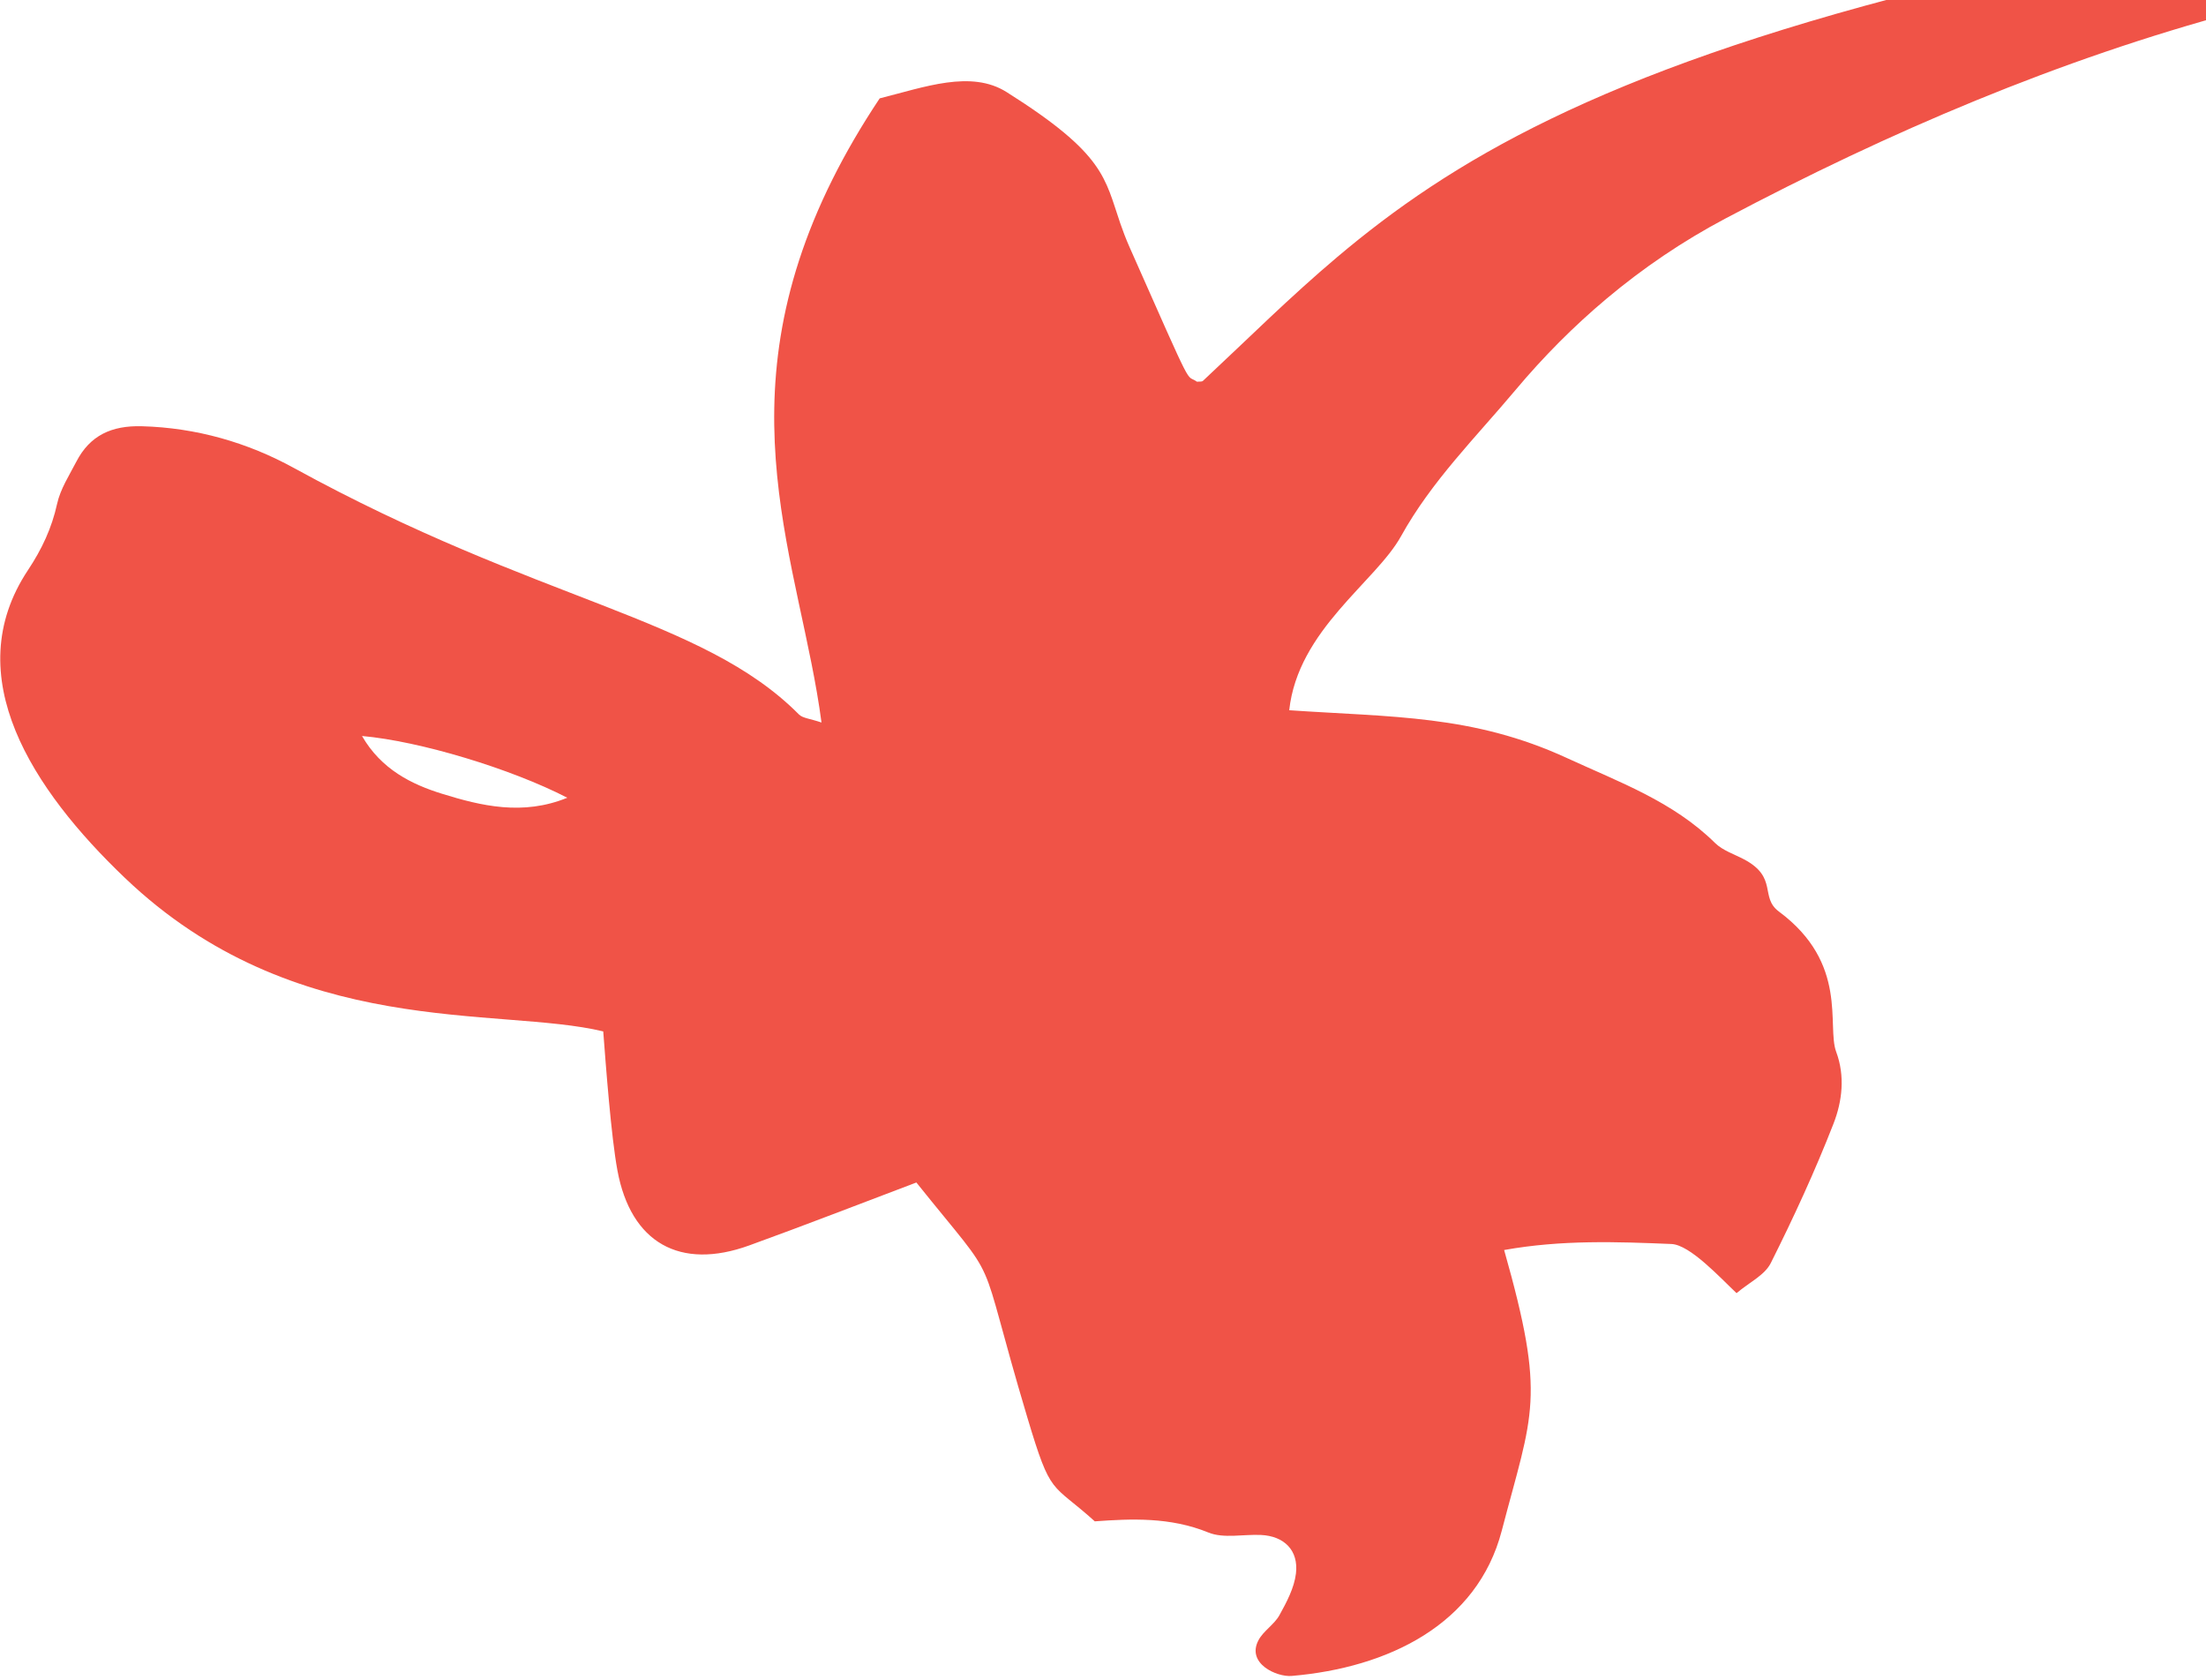 <?xml version="1.0" encoding="UTF-8"?> <svg xmlns="http://www.w3.org/2000/svg" width="436" height="332" viewBox="0 0 436 332" fill="none"><path d="M492.347 -12.739L483.745 -14.606C466.723 -18.221 449.607 -16.617 432.369 -15.091C414.183 -13.482 397.563 -6.345 380.187 -1.927C315.994 14.395 286.689 31.908 264.295 50.805C254.924 58.713 246.762 66.863 237.761 75.271C237.521 75.496 236.975 75.394 236.571 75.447C234.163 73.711 236.42 78.59 223.267 48.893C222.505 47.172 221.922 45.612 221.422 44.164C218.323 35.178 218.441 30.482 198.943 18.195C191.924 13.772 182.725 17.218 173.864 19.444C170.209 24.93 167.139 30.229 164.576 35.358C142.356 79.822 158.26 111.578 162.363 142.809C160.082 142.025 158.648 141.961 157.905 141.213C138.739 121.902 106.57 119.117 58.077 92.491C48.926 87.467 38.795 84.537 28.035 84.248C22.079 84.088 17.787 86.024 15.074 91.273C13.673 93.982 11.926 96.672 11.287 99.579C10.227 104.404 8.263 108.569 5.53 112.684C-8.381 133.615 6.482 156.126 24.659 173.496C58.307 205.649 98.49 198.861 119.226 203.861C119.743 210.611 120.773 224.562 122.032 231.355C124.681 245.657 134.398 251.114 148.061 246.17C159.127 242.165 170.094 237.885 181.114 233.724C198.654 255.62 192.451 244.767 203.051 280.187C207.779 295.987 207.697 292.869 216.377 300.698C223.547 300.18 231.265 299.817 238.82 302.903C241.852 304.142 245.745 303.223 249.241 303.392C253.798 303.613 256.679 306.415 256.134 311.006C255.796 313.854 254.299 316.669 252.87 319.249C251.845 321.097 249.71 322.34 248.727 324.199C246.299 328.789 252.326 331.507 255.297 331.254C274.324 329.63 291.966 321.127 296.809 302.561C302.934 279.082 305.64 276.585 297.281 247.069C308.656 245.035 319.517 245.435 330.341 245.881C334.014 246.032 339.942 252.507 343.216 255.594C345.697 253.493 348.78 252.048 349.978 249.658C354.492 240.657 358.723 231.477 362.378 222.098C364.094 217.692 364.703 212.712 362.905 207.882C361 202.766 365.43 190.443 351.581 180.165C347.764 177.332 351.457 173.426 344.682 169.846C342.742 168.821 340.473 168.104 338.971 166.621C330.666 158.421 320.046 154.595 309.723 149.841C291.083 141.255 275.12 141.774 254.806 140.379C256.528 124.499 271.901 115.017 276.9 105.991C282.946 95.076 291.642 86.487 299.513 77.105C305.053 70.501 311.046 64.473 317.509 59.048C324.744 52.976 332.572 47.66 341.049 43.173C373.338 26.084 406.871 11.758 442.165 2.3C453.389 -0.708 465.622 -0.224 477.418 -0.707C480.139 -0.818 482.935 -0.821 485.784 -0.734C485.807 -0.586 485.833 -0.439 485.857 -0.291C488.57 -0.78 491.487 -0.523 494.118 0.308C494.098 0.123 494.079 -0.065 494.059 -0.249C523.194 2.214 555.758 12.33 572.221 15.635C571.474 13.611 571.394 11.947 570.571 11.4C565.122 7.78 559.901 3.343 553.884 1.137C515.068 -13.089 501.274 -11.695 492.347 -12.739ZM112.123 157.677C103.321 161.274 95.09 159.287 87.342 156.883C81.399 155.038 75.364 152.097 71.55 145.472C82.991 146.488 100.971 151.925 112.123 157.677Z" fill="#F05347"></path></svg> 
